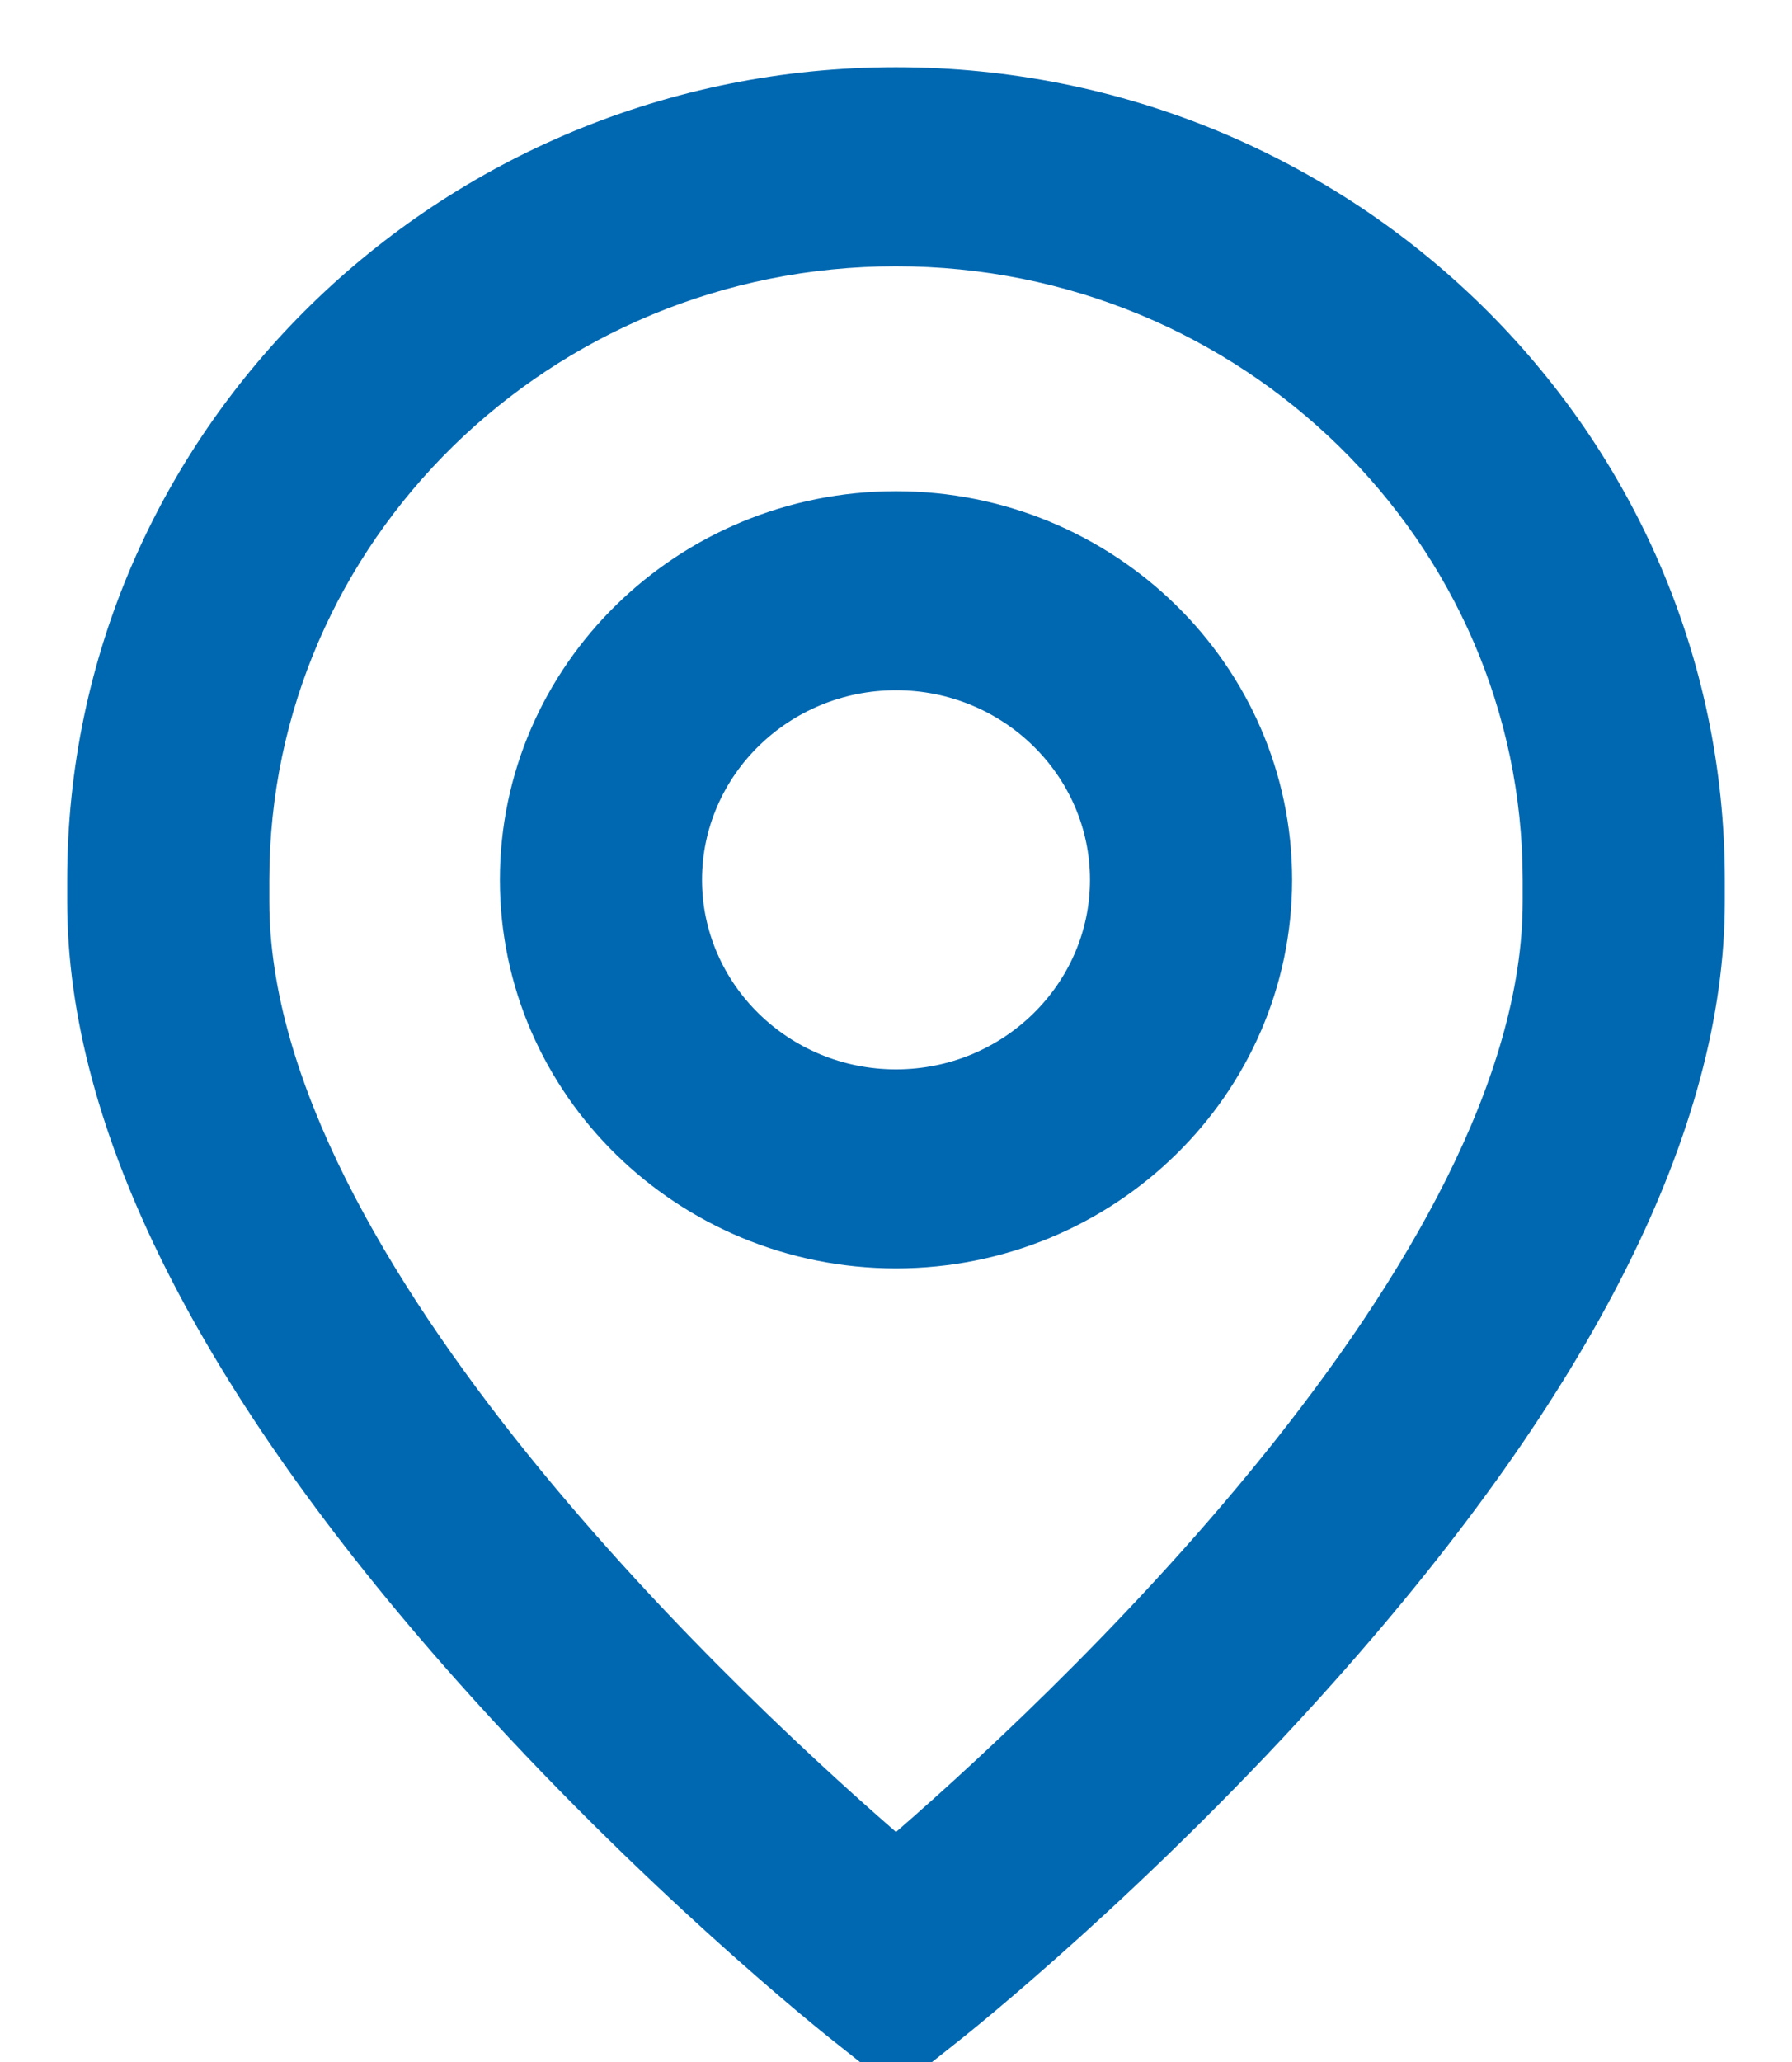 <svg width="20" height="23" viewBox="0 0 20 23" fill="none" xmlns="http://www.w3.org/2000/svg">
<g clip-path="url(#clip0)">
<path fill-rule="evenodd" clip-rule="evenodd" d="M1 9.814C1 4.954 5.037 1 10 1C14.963 1 19 4.954 19 9.814V10.057C19 12.515 17.561 15.379 14.723 18.57C12.666 20.883 10.637 22.496 10.552 22.563L10 23L9.448 22.563C9.363 22.496 7.334 20.883 5.277 18.57C2.439 15.379 1 12.515 1 10.057V9.814ZM10 20.765C11.779 19.239 17.244 14.211 17.244 10.057V9.814C17.244 5.902 13.994 2.72 10 2.72C6.006 2.72 2.756 5.902 2.756 9.814V10.057C2.756 14.21 8.221 19.238 10 20.765ZM5.829 9.814C5.829 7.561 7.7 5.729 10 5.729C12.3 5.729 14.171 7.561 14.171 9.814C14.171 12.066 12.3 13.898 10 13.898C7.7 13.898 5.829 12.066 5.829 9.814ZM7.585 9.814C7.585 11.117 8.669 12.178 10 12.178C11.332 12.178 12.415 11.117 12.415 9.814C12.415 8.51 11.332 7.449 10 7.449C8.669 7.449 7.585 8.51 7.585 9.814Z" fill="#0068B1"/>
<path d="M14.723 18.57L14.536 18.404L14.536 18.404L14.723 18.57ZM10.552 22.563L10.707 22.759L10.707 22.759L10.552 22.563ZM10 23L9.845 23.196L10 23.319L10.155 23.196L10 23ZM9.448 22.563L9.293 22.759L9.293 22.759L9.448 22.563ZM5.277 18.57L5.464 18.404L5.464 18.404L5.277 18.57ZM10 20.765L9.837 20.955L10 21.095L10.163 20.955L10 20.765ZM10 0.75C4.904 0.75 0.75 4.811 0.75 9.814H1.25C1.25 5.097 5.17 1.25 10 1.25V0.75ZM19.25 9.814C19.25 4.811 15.096 0.75 10 0.75V1.25C14.829 1.25 18.75 5.097 18.75 9.814H19.25ZM19.25 10.057V9.814H18.75V10.057H19.25ZM14.91 18.736C17.761 15.53 19.25 12.608 19.25 10.057H18.75C18.75 12.422 17.361 15.228 14.536 18.404L14.91 18.736ZM10.707 22.759C10.797 22.688 12.839 21.065 14.91 18.736L14.536 18.404C12.493 20.701 10.477 22.304 10.397 22.367L10.707 22.759ZM10.155 23.196L10.707 22.759L10.397 22.367L9.845 22.804L10.155 23.196ZM9.293 22.759L9.845 23.196L10.155 22.804L9.603 22.367L9.293 22.759ZM5.09 18.736C7.161 21.065 9.203 22.688 9.293 22.759L9.603 22.367C9.523 22.304 7.507 20.701 5.464 18.404L5.09 18.736ZM0.75 10.057C0.75 12.608 2.239 15.53 5.09 18.736L5.464 18.404C2.639 15.228 1.25 12.422 1.25 10.057H0.75ZM0.75 9.814V10.057H1.25V9.814H0.75ZM16.994 10.057C16.994 12.041 15.68 14.277 14.095 16.239C12.52 18.189 10.722 19.817 9.837 20.575L10.163 20.955C11.057 20.187 12.881 18.537 14.483 16.553C16.076 14.582 17.494 12.227 17.494 10.057H16.994ZM16.994 9.814V10.057H17.494V9.814H16.994ZM10 2.97C13.861 2.97 16.994 6.045 16.994 9.814H17.494C17.494 5.759 14.127 2.47 10 2.47V2.97ZM3.006 9.814C3.006 6.045 6.139 2.97 10 2.97V2.47C5.873 2.47 2.506 5.759 2.506 9.814H3.006ZM3.006 10.057V9.814H2.506V10.057H3.006ZM10.163 20.575C9.278 19.816 7.48 18.189 5.905 16.239C4.32 14.276 3.006 12.041 3.006 10.057H2.506C2.506 12.227 3.924 14.582 5.516 16.553C7.119 18.537 8.942 20.187 9.837 20.955L10.163 20.575ZM10 5.479C7.567 5.479 5.579 7.418 5.579 9.814H6.079C6.079 7.704 7.833 5.979 10 5.979V5.479ZM14.421 9.814C14.421 7.418 12.433 5.479 10 5.479V5.979C12.167 5.979 13.921 7.704 13.921 9.814H14.421ZM10 14.148C12.433 14.148 14.421 12.209 14.421 9.814H13.921C13.921 11.923 12.167 13.648 10 13.648V14.148ZM5.579 9.814C5.579 12.209 7.567 14.148 10 14.148V13.648C7.833 13.648 6.079 11.923 6.079 9.814H5.579ZM10 11.928C8.802 11.928 7.835 10.974 7.835 9.814H7.335C7.335 11.26 8.536 12.428 10 12.428V11.928ZM12.165 9.814C12.165 10.974 11.198 11.928 10 11.928V12.428C11.465 12.428 12.665 11.26 12.665 9.814H12.165ZM10 7.699C11.198 7.699 12.165 8.653 12.165 9.814H12.665C12.665 8.367 11.465 7.199 10 7.199V7.699ZM7.835 9.814C7.835 8.653 8.802 7.699 10 7.699V7.199C8.536 7.199 7.335 8.367 7.335 9.814H7.835Z" fill="#0068B1"/>
</g>
<defs>
<clipPath id="clip0">
<rect width="20" height="23" fill="white"/>
</clipPath>
</defs>
</svg>
